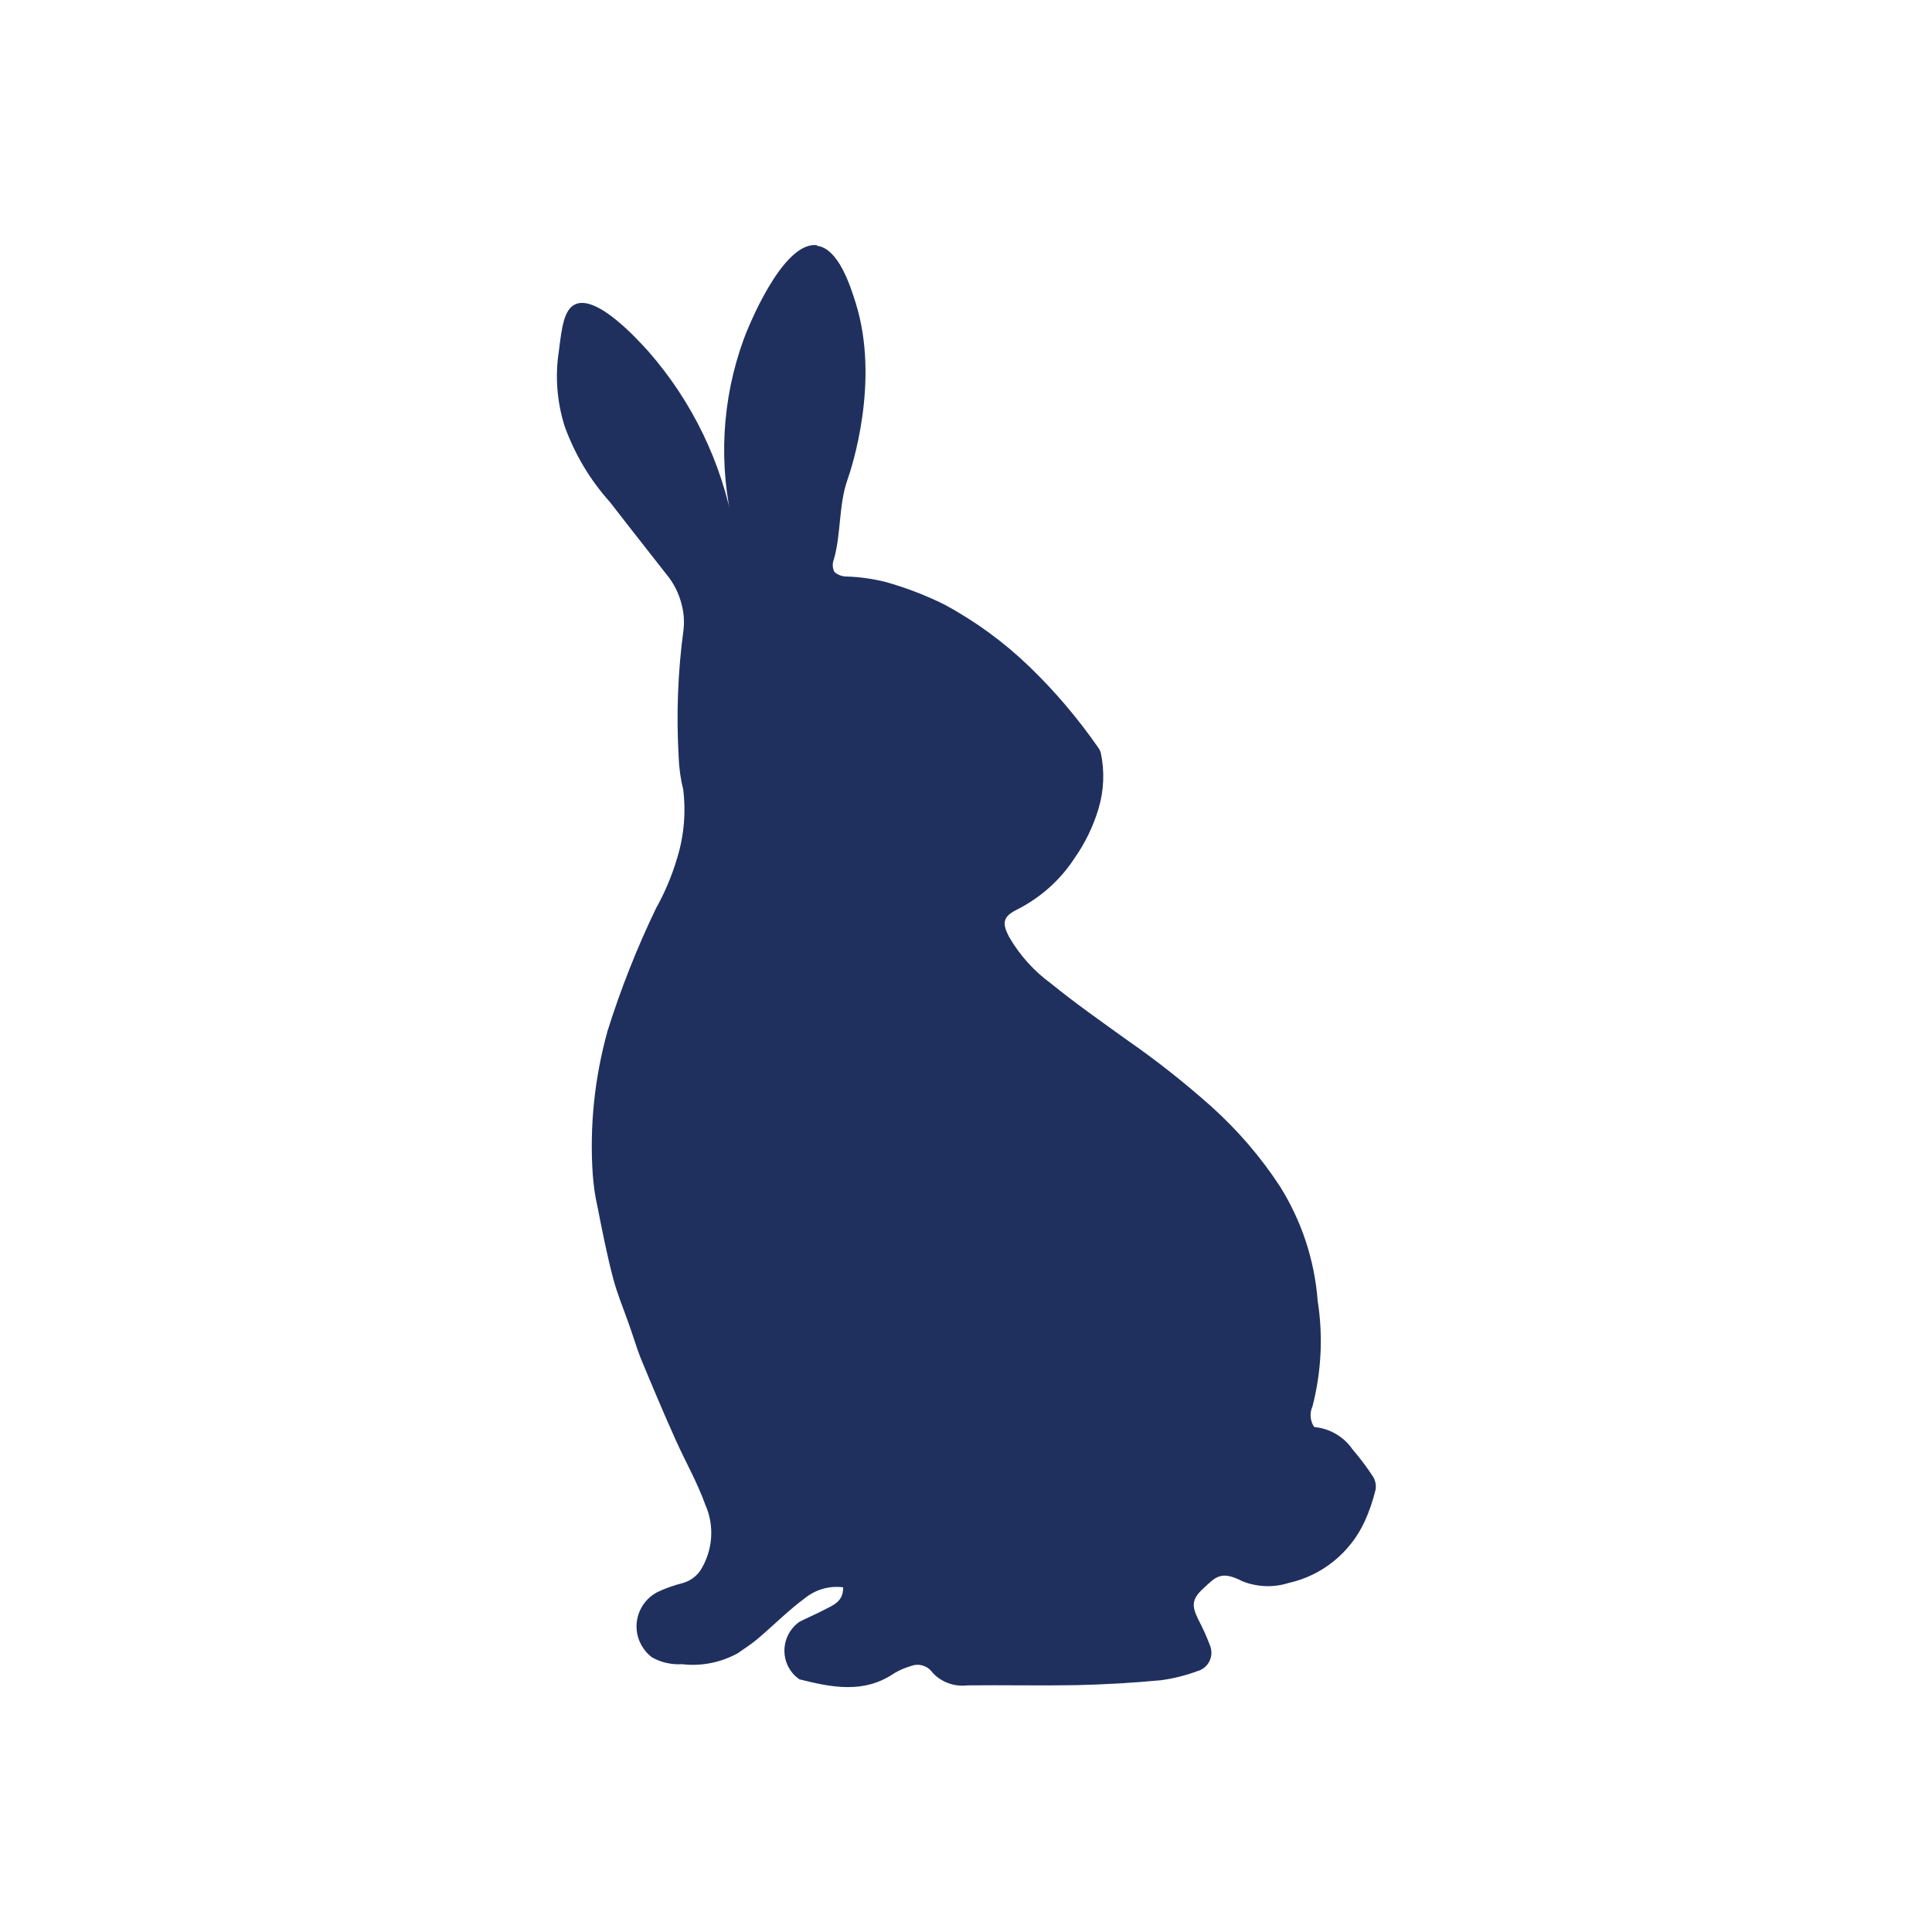 <?xml version="1.0" encoding="UTF-8"?>
<svg id="Ebene_2" data-name="Ebene 2" xmlns="http://www.w3.org/2000/svg" viewBox="0 0 94 94">
  <defs>
    <style>
      .cls-1 {
        fill: none;
      }

      .cls-2 {
        fill: #1f305f;
      }
    </style>
  </defs>
  <g id="Ebene_1-2" data-name="Ebene 1">
    <g>
      <rect class="cls-1" width="94" height="94"/>
      <path id="Pfad_321" data-name="Pfad 321" class="cls-2" d="M39.75,11.93c-1.7-.21-3.42,4.17-3.56,4.56-1.08,2.95-1.25,6.16-.49,9.21-.58-3.19-2.02-6.17-4.16-8.61-.56-.62-2.52-2.77-3.56-2.28-.55.26-.65,1.16-.79,2.28-.19,1.23-.09,2.48.29,3.67.49,1.35,1.23,2.59,2.19,3.66.1.13,1.89,2.43,2.76,3.53.36.43.61.94.74,1.48.1.38.13.78.09,1.18-.28,2.06-.36,4.14-.24,6.22.02.53.09,1.06.22,1.57.14,1.13.04,2.28-.3,3.37-.25.84-.59,1.65-1.02,2.42-.93,1.93-1.72,3.93-2.36,5.97-.63,2.27-.88,4.63-.72,6.98.04.53.11,1.05.23,1.57.23,1.17.46,2.34.76,3.48.2.76.5,1.47.76,2.21.2.55.36,1.11.57,1.65.56,1.35,1.12,2.69,1.72,4.02.47,1.05,1.05,2.06,1.44,3.15.46,1.04.36,2.24-.25,3.2-.2.29-.5.5-.84.6-.44.11-.87.26-1.28.46-.91.5-1.25,1.64-.75,2.55.13.24.31.45.53.61.44.25.95.36,1.46.33.93.11,1.88-.08,2.7-.53.31-.22.63-.42.92-.66.79-.66,1.52-1.41,2.35-2.02.52-.42,1.19-.62,1.86-.53.02.72-.52.88-.97,1.12-.38.2-.77.36-1.16.56-.77.55-.96,1.62-.41,2.39.07.1.16.2.25.28.07.03.11.11.18.13,1.56.39,3.12.71,4.6-.3.26-.16.54-.27.84-.36.38-.13.79,0,1.02.33.43.47,1.07.7,1.71.62,1.75-.02,3.51.02,5.25-.01,1.39-.03,2.79-.11,4.16-.24.6-.08,1.19-.23,1.76-.44.49-.13.79-.63.66-1.13-.01-.05-.03-.1-.05-.15-.16-.42-.35-.84-.56-1.24-.33-.66-.31-.99.23-1.49.62-.57.86-.91,1.93-.36.71.28,1.5.31,2.23.08,1.63-.36,3-1.47,3.7-2.98.23-.5.41-1.03.54-1.57.03-.22-.01-.44-.13-.63-.3-.46-.64-.91-1-1.33-.43-.62-1.11-1.01-1.86-1.08-.2-.3-.23-.68-.08-1.01.43-1.68.52-3.42.25-5.13-.15-1.98-.78-3.88-1.83-5.56-.94-1.44-2.07-2.75-3.35-3.9-1.28-1.14-2.63-2.21-4.04-3.19-1.28-.92-2.55-1.81-3.77-2.8-.82-.6-1.51-1.37-2.02-2.25-.38-.72-.29-1.01.45-1.37,1.1-.57,2.04-1.41,2.72-2.45.52-.74.92-1.56,1.18-2.43.26-.88.3-1.81.11-2.7-.03-.1-.07-.19-.13-.27-.98-1.41-2.09-2.72-3.32-3.91-1.24-1.2-2.63-2.22-4.15-3.04-.92-.46-1.89-.83-2.89-1.11-.61-.15-1.24-.24-1.87-.26-.22,0-.43-.07-.6-.22-.1-.19-.11-.41-.03-.61.36-1.26.23-2.64.66-3.87.2-.56,1.6-4.8.4-8.62-.26-.83-.84-2.65-1.88-2.77v-.06Z"/>
    </g>
  </g>
</svg>